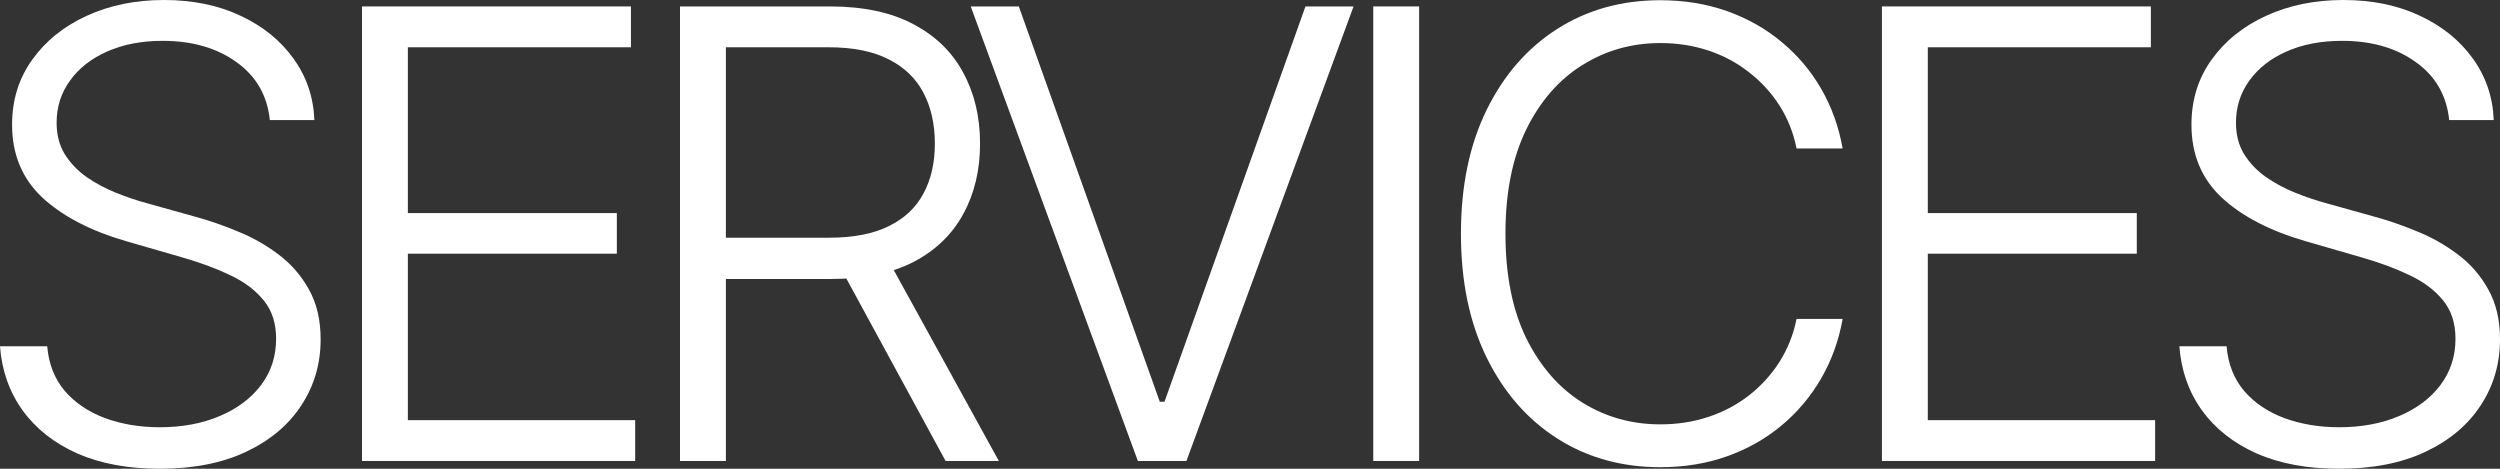 <?xml version="1.0" encoding="UTF-8"?> <svg xmlns="http://www.w3.org/2000/svg" width="1200" height="225" viewBox="0 0 1200 225" fill="none"><rect x="0" y="0" width="1200" height="225" fill="#333333" stroke="none"/><path d="M129.525 57.635C128.307 45.845 122.973 36.577 113.522 29.829C104.071 23.011 92.257 19.602 78.08 19.602C67.984 19.602 59.106 21.307 51.445 24.716C43.855 28.054 37.912 32.706 33.616 38.672C29.32 44.567 27.172 51.314 27.172 58.913C27.172 64.666 28.461 69.673 31.039 73.935C33.688 78.196 37.16 81.854 41.456 84.908C45.752 87.891 50.442 90.412 55.526 92.472C60.609 94.531 65.657 96.236 70.669 97.585L93.546 103.977C100.133 105.753 106.935 108.097 113.952 111.009C121.04 113.849 127.591 117.543 133.606 122.088C139.62 126.562 144.489 132.138 148.212 138.814C152.007 145.49 153.904 153.516 153.904 162.891C153.904 174.609 150.826 185.156 144.668 194.531C138.582 203.906 129.775 211.328 118.248 216.797C106.72 222.266 92.865 225 76.684 225C61.433 225 48.223 222.55 37.053 217.649C25.955 212.678 17.22 205.788 10.847 196.982C4.475 188.104 0.859 177.841 0 166.193H22.661C23.377 174.716 26.206 181.889 31.146 187.713C36.158 193.466 42.602 197.798 50.478 200.71C58.426 203.622 67.161 205.078 76.684 205.078C87.424 205.078 96.982 203.303 105.36 199.751C113.808 196.2 120.431 191.264 125.229 184.943C130.097 178.551 132.532 171.094 132.532 162.571C132.532 155.185 130.563 149.077 126.625 144.247C122.687 139.347 117.317 135.298 110.515 132.102C103.713 128.835 95.944 125.959 87.209 123.473L60.681 115.803C43.497 110.831 30.036 103.835 20.299 94.815C10.633 85.724 5.8 74.077 5.8 59.872C5.8 48.011 9.022 37.606 15.466 28.658C21.91 19.638 30.645 12.607 41.671 7.564C52.698 2.521 65.049 0 78.724 0C92.543 0 104.787 2.521 115.455 7.564C126.124 12.536 134.572 19.354 140.802 28.018C147.102 36.683 150.468 46.555 150.897 57.635H129.525Z" fill="white"></path><path d="M173.753 221.271V3.089H302.848V22.692H195.77V102.273H296.082V121.768H195.77V201.669H304.889V221.271H173.753Z" fill="white"></path><path d="M326.402 221.271V3.089H398.36C414.398 3.089 427.752 5.93 438.42 11.612C449.089 17.223 457.072 25 462.371 34.943C467.741 44.815 470.426 56.144 470.426 68.928C470.426 81.641 467.741 92.898 462.371 102.699C457.072 112.5 449.124 120.17 438.528 125.71C427.931 131.179 414.649 133.913 398.682 133.913H338.431V114.098H398.038C409.637 114.098 419.16 112.251 426.606 108.558C434.124 104.865 439.673 99.645 443.253 92.898C446.905 86.151 448.731 78.16 448.731 68.928C448.731 59.624 446.905 51.492 443.253 44.531C439.602 37.571 434.017 32.209 426.499 28.445C418.981 24.609 409.386 22.692 397.716 22.692H348.419V221.271H326.402ZM425.317 122.94L479.447 221.271H453.886L400.401 122.94H425.317Z" fill="white"></path><path d="M489.039 3.089L556.701 192.827H558.957L626.619 3.089H649.71L569.482 221.271H546.176L465.948 3.089H489.039Z" fill="white"></path><path d="M681.184 3.089V221.271H659.167V3.089H681.184Z" fill="white"></path><path d="M884.472 71.271H862.348C860.844 63.743 858.124 56.889 854.186 50.71C850.248 44.531 845.379 39.205 839.579 34.73C833.851 30.185 827.371 26.705 820.14 24.29C812.908 21.875 805.175 20.668 796.941 20.668C783.266 20.668 770.807 24.183 759.566 31.215C748.325 38.175 739.339 48.473 732.609 62.109C725.95 75.746 722.62 92.436 722.62 112.18C722.62 131.996 725.95 148.722 732.609 162.358C739.339 175.923 748.325 186.222 759.566 193.253C770.807 200.213 783.266 203.693 796.941 203.693C805.175 203.693 812.908 202.486 820.14 200.071C827.371 197.656 833.851 194.212 839.579 189.737C845.379 185.192 850.248 179.83 854.186 173.651C858.124 167.401 860.844 160.547 862.348 153.089H884.472C882.611 163.459 879.174 172.976 874.162 181.641C869.15 190.305 862.813 197.834 855.152 204.226C847.491 210.618 838.756 215.554 828.947 219.034C819.137 222.514 808.469 224.254 796.941 224.254C778.397 224.254 761.929 219.673 747.537 210.511C733.146 201.349 721.833 188.388 713.599 171.626C705.365 154.865 701.248 135.05 701.248 112.18C701.248 89.311 705.365 69.496 713.599 52.734C721.833 35.973 733.146 23.011 747.537 13.849C761.929 4.688 778.397 0.107 796.941 0.107C808.469 0.107 819.137 1.847 828.947 5.327C838.756 8.807 847.491 13.743 855.152 20.135C862.813 26.456 869.15 33.949 874.162 42.614C879.174 51.278 882.611 60.831 884.472 71.271Z" fill="white"></path><path d="M903.328 221.271V3.089H1032.42V22.692H925.345V102.273H1025.66V121.768H925.345V201.669H1034.46V221.271H903.328Z" fill="white"></path><path d="M1175.62 57.635C1174.4 45.845 1169.07 36.577 1159.62 29.829C1150.17 23.011 1138.35 19.602 1124.18 19.602C1114.08 19.602 1105.2 21.307 1097.54 24.716C1089.95 28.054 1084.01 32.706 1079.71 38.672C1075.42 44.567 1073.27 51.314 1073.27 58.913C1073.27 64.666 1074.56 69.673 1077.13 73.935C1079.78 78.196 1083.26 81.854 1087.55 84.908C1091.85 87.891 1096.54 90.412 1101.62 92.472C1106.71 94.531 1111.75 96.236 1116.76 97.585L1139.64 103.977C1146.23 105.753 1153.03 108.097 1160.05 111.009C1167.14 113.849 1173.69 117.543 1179.7 122.088C1185.72 126.562 1190.58 132.138 1194.31 138.814C1198.1 145.49 1200 153.516 1200 162.891C1200 174.609 1196.92 185.156 1190.76 194.531C1184.68 203.906 1175.87 211.328 1164.34 216.797C1152.82 222.266 1138.96 225 1122.78 225C1107.53 225 1094.32 222.55 1083.15 217.649C1072.05 212.678 1063.32 205.788 1056.94 196.982C1050.57 188.104 1046.95 177.841 1046.1 166.193H1068.76C1069.47 174.716 1072.3 181.889 1077.24 187.713C1082.25 193.466 1088.7 197.798 1096.57 200.71C1104.52 203.622 1113.26 205.078 1122.78 205.078C1133.52 205.078 1143.08 203.303 1151.46 199.751C1159.9 196.2 1166.53 191.264 1171.32 184.943C1176.19 178.551 1178.63 171.094 1178.63 162.571C1178.63 155.185 1176.66 149.077 1172.72 144.247C1168.78 139.347 1163.41 135.298 1156.61 132.102C1149.81 128.835 1142.04 125.959 1133.3 123.473L1106.78 115.803C1089.59 110.831 1076.13 103.835 1066.39 94.815C1056.73 85.724 1051.9 74.077 1051.9 59.872C1051.9 48.011 1055.12 37.606 1061.56 28.658C1068.01 19.638 1076.74 12.607 1087.77 7.564C1098.79 2.521 1111.14 0 1124.82 0C1138.64 0 1150.88 2.521 1161.55 7.564C1172.22 12.536 1180.67 19.354 1186.9 28.018C1193.2 36.683 1196.56 46.555 1196.99 57.635H1175.62Z" fill="white"></path></svg> 